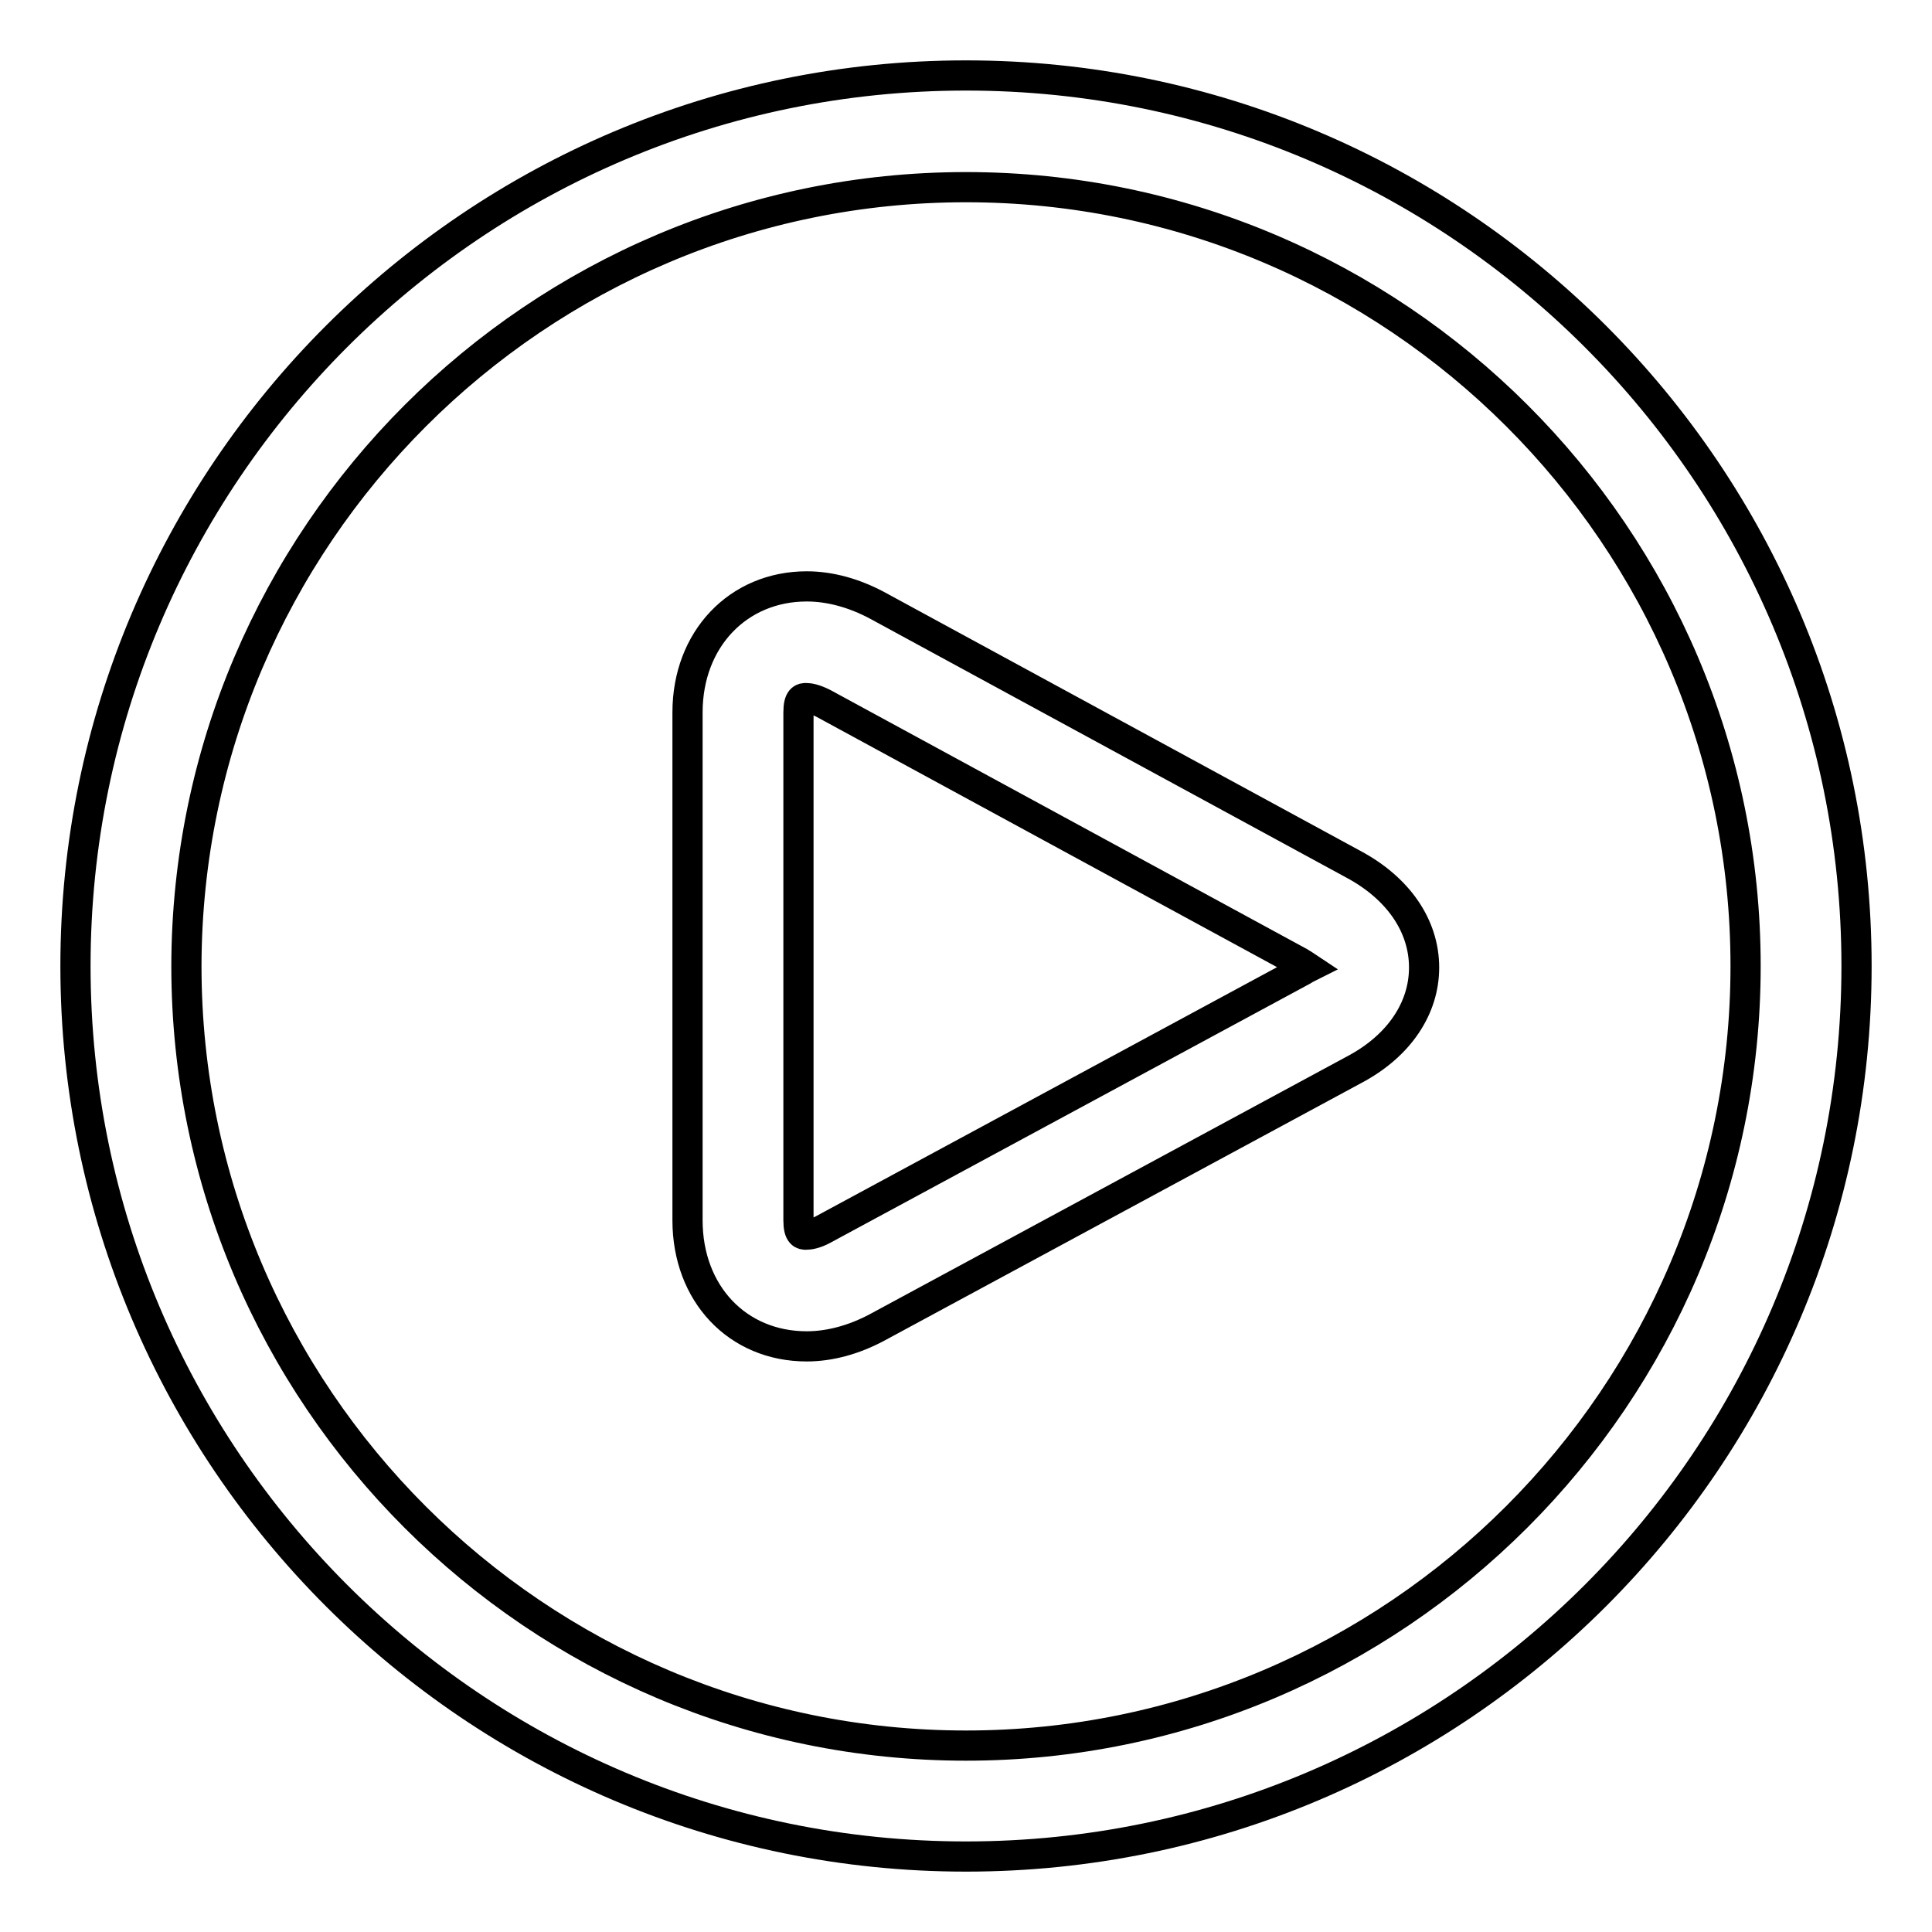 <?xml version="1.0" encoding="utf-8"?>
<!-- Svg Vector Icons : http://www.onlinewebfonts.com/icon -->
<!DOCTYPE svg PUBLIC "-//W3C//DTD SVG 1.1//EN" "http://www.w3.org/Graphics/SVG/1.1/DTD/svg11.dtd">
<svg version="1.1" xmlns="http://www.w3.org/2000/svg" xmlns:xlink="http://www.w3.org/1999/xlink" x="0px" y="0px" viewBox="0 0 256 256" enable-background="new 0 0 256 256" xml:space="preserve">
<g> <path stroke-width="4" fill-opacity="0" stroke="#000000"  d="M128,10C62.9,10,10,62.9,10,128c0,65.1,52.9,118,118,118c65.1,0,118-52.9,118-118C246,62.9,193.1,10,128,10 z M128,231.3c-56.9,0-103.3-46.3-103.3-103.3C24.8,71.1,71.1,24.8,128,24.8c56.9,0,103.3,46.3,103.3,103.2 C231.3,184.9,184.9,231.3,128,231.3z M179.3,114.5l-63.1-34.3c-3-1.6-6.2-2.5-9.3-2.5c-9.1,0-15.8,7-15.8,16.7v67.3 c0,9.7,6.6,16.7,15.8,16.7c3.1,0,6.3-0.9,9.3-2.5l63.5-34.3c5.7-3.1,9-8,9-13.4C188.7,122.7,185.3,117.7,179.3,114.5z M172.6,128.6 l-63.5,34.3c-1.1,0.6-1.9,0.7-2.3,0.7c-0.4,0-1,0-1-1.9V94.4c0-1.9,0.6-1.9,1-1.9c0.4,0,1.1,0.1,2.3,0.7l63.1,34.3 c0.5,0.3,0.8,0.5,1.1,0.7C173.1,128.3,172.9,128.4,172.6,128.6z"/></g>
</svg>
